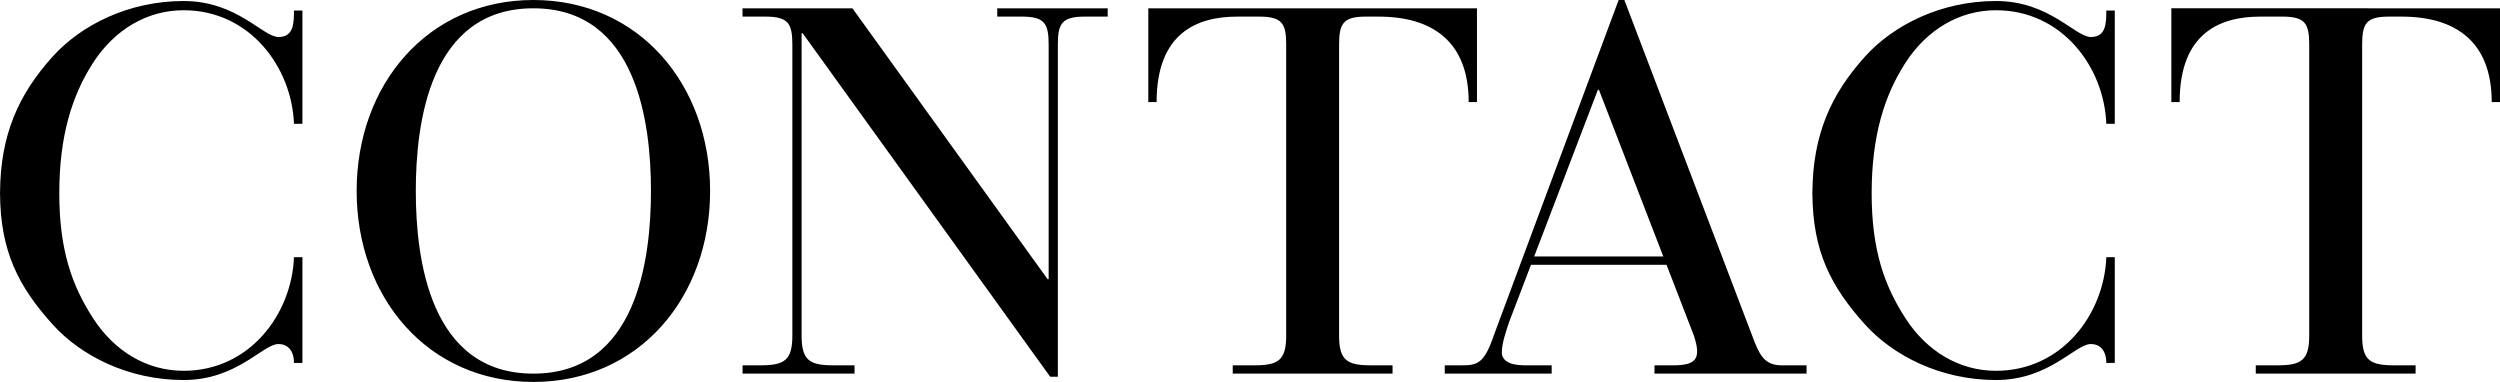 <svg xmlns="http://www.w3.org/2000/svg" width="870.568" height="133" viewBox="0 0 870.568 133">
  <path id="パス_401" data-name="パス 401" d="M2146.172,284.855h8.494c7.951,0,9.4,2.348,9.4,9.757v81.679h-.361l-67.968-94.328h-38.27v2.892h7.951c7.951,0,9.4,2.348,9.4,9.757V395.989c0,8.674-2.892,10.3-11.2,10.3h-6.144v2.891h38.993v-2.891h-7.228c-8.313,0-11.2-1.626-11.2-10.3V290.637h.362L2164.6,410.264h2.67V294.612c0-7.409,1.446-9.757,9.4-9.757h7.951v-2.892h-38.451Zm-161.54-5.783c-36.8,0-61.543,29.456-61.543,66.5s24.744,66.5,61.543,66.5,61.544-29.453,61.544-66.5S2021.433,279.072,1984.632,279.072Zm0,130.109c-36.079,0-40.943-39.936-40.943-63.609s4.864-63.608,40.943-63.608,40.945,39.938,40.945,63.608S2020.713,409.181,1984.632,409.181Zm-88.749-117.22c-5.472,0-14.423-12.534-33.03-12.534-19.263,0-35.738,8.435-45.539,19.254-12.127,13.386-18.254,27.531-18.4,47.294h-.014c0,.125.006.241.007.365s-.007.242-.007.366h.014c.15,19.716,6.277,32.059,18.4,45.445,9.8,10.819,26.276,19.254,45.539,19.254,18.607,0,27.558-12.534,33.03-12.534,3.082,0,5.378,2.14,5.378,6.579h2.949V368.642h-2.949c-.737,19.722-15.369,39.551-38.408,39.551-12.809,0-24.071-6.78-31.505-18.243s-11.806-23.893-11.806-43.61,4.37-34,11.806-45.458,18.7-18.243,31.505-18.243c23.039,0,37.671,19.828,38.408,39.55h2.949V282.744h-2.949C1901.261,287.182,1901.166,291.961,1895.883,291.961Zm378.724-7.106h4.289c19.152,0,31.431,8.977,31.431,29.756h2.891V281.964H2198.77v32.647h2.891c0-24.127,14.127-29.756,28.146-29.756h7.574c7.951,0,9.4,2.349,9.4,9.758V395.989c0,8.667-2.888,10.3-11.183,10.3h-7.43v2.892h55.657v-2.892H2276.4c-8.3,0-11.194-1.63-11.194-10.3V294.613C2265.21,287.2,2266.656,284.855,2274.607,284.855Zm135.309,113.374L2364.54,279.072h-1.988l-43.386,116.555c-3.433,10.12-5.783,10.662-11.385,10.662H2302v2.891h37.226v-2.891h-9.4c-5.783,0-7.951-1.988-7.951-4.517,0-3.073,1.445-7.41,2.711-11.024l7.441-19.47h47.2l9.543,24.711c2.509,7.758,1.089,10.3-7.217,10.3h-6.513v2.891h52.946v-2.891h-8.531C2413.971,406.289,2412.087,403.556,2409.916,398.229Zm-76.781-29.842,22.189-58.053h.36l22.423,58.053Zm193.859-76.426c-5.473,0-14.423-12.534-33.031-12.534-19.262,0-35.738,8.435-45.538,19.254-12.128,13.386-18.254,27.531-18.4,47.294h-.014c0,.125.007.241.007.365s-.007.242-.007.366h.014c.151,19.716,6.277,32.059,18.4,45.445,9.8,10.819,26.276,19.254,45.538,19.254,18.608,0,27.558-12.534,33.031-12.534,3.082,0,5.377,2.14,5.377,6.579h2.949V368.642h-2.949c-.737,19.722-15.368,39.551-38.408,39.551-12.808,0-24.071-6.78-31.5-18.243s-11.806-23.893-11.806-43.61,4.371-34,11.806-45.458,18.7-18.243,31.5-18.243c23.04,0,37.671,19.828,38.408,39.55h2.949V282.744h-2.949C2532.371,287.182,2532.276,291.961,2526.994,291.961Zm28.023-10v32.647h2.891c0-24.127,14.128-29.756,28.146-29.756h7.574c7.952,0,9.4,2.349,9.4,9.758V395.989c0,8.667-2.887,10.3-11.183,10.3h-7.43v2.892h55.658v-2.892h-7.42c-8.3,0-11.193-1.63-11.193-10.3V294.613c0-7.409,1.445-9.758,9.4-9.758h4.289c19.153,0,31.431,8.977,31.431,29.756h2.892V281.964Z" transform="translate(-1798.897 -279.072)"/>
</svg>
